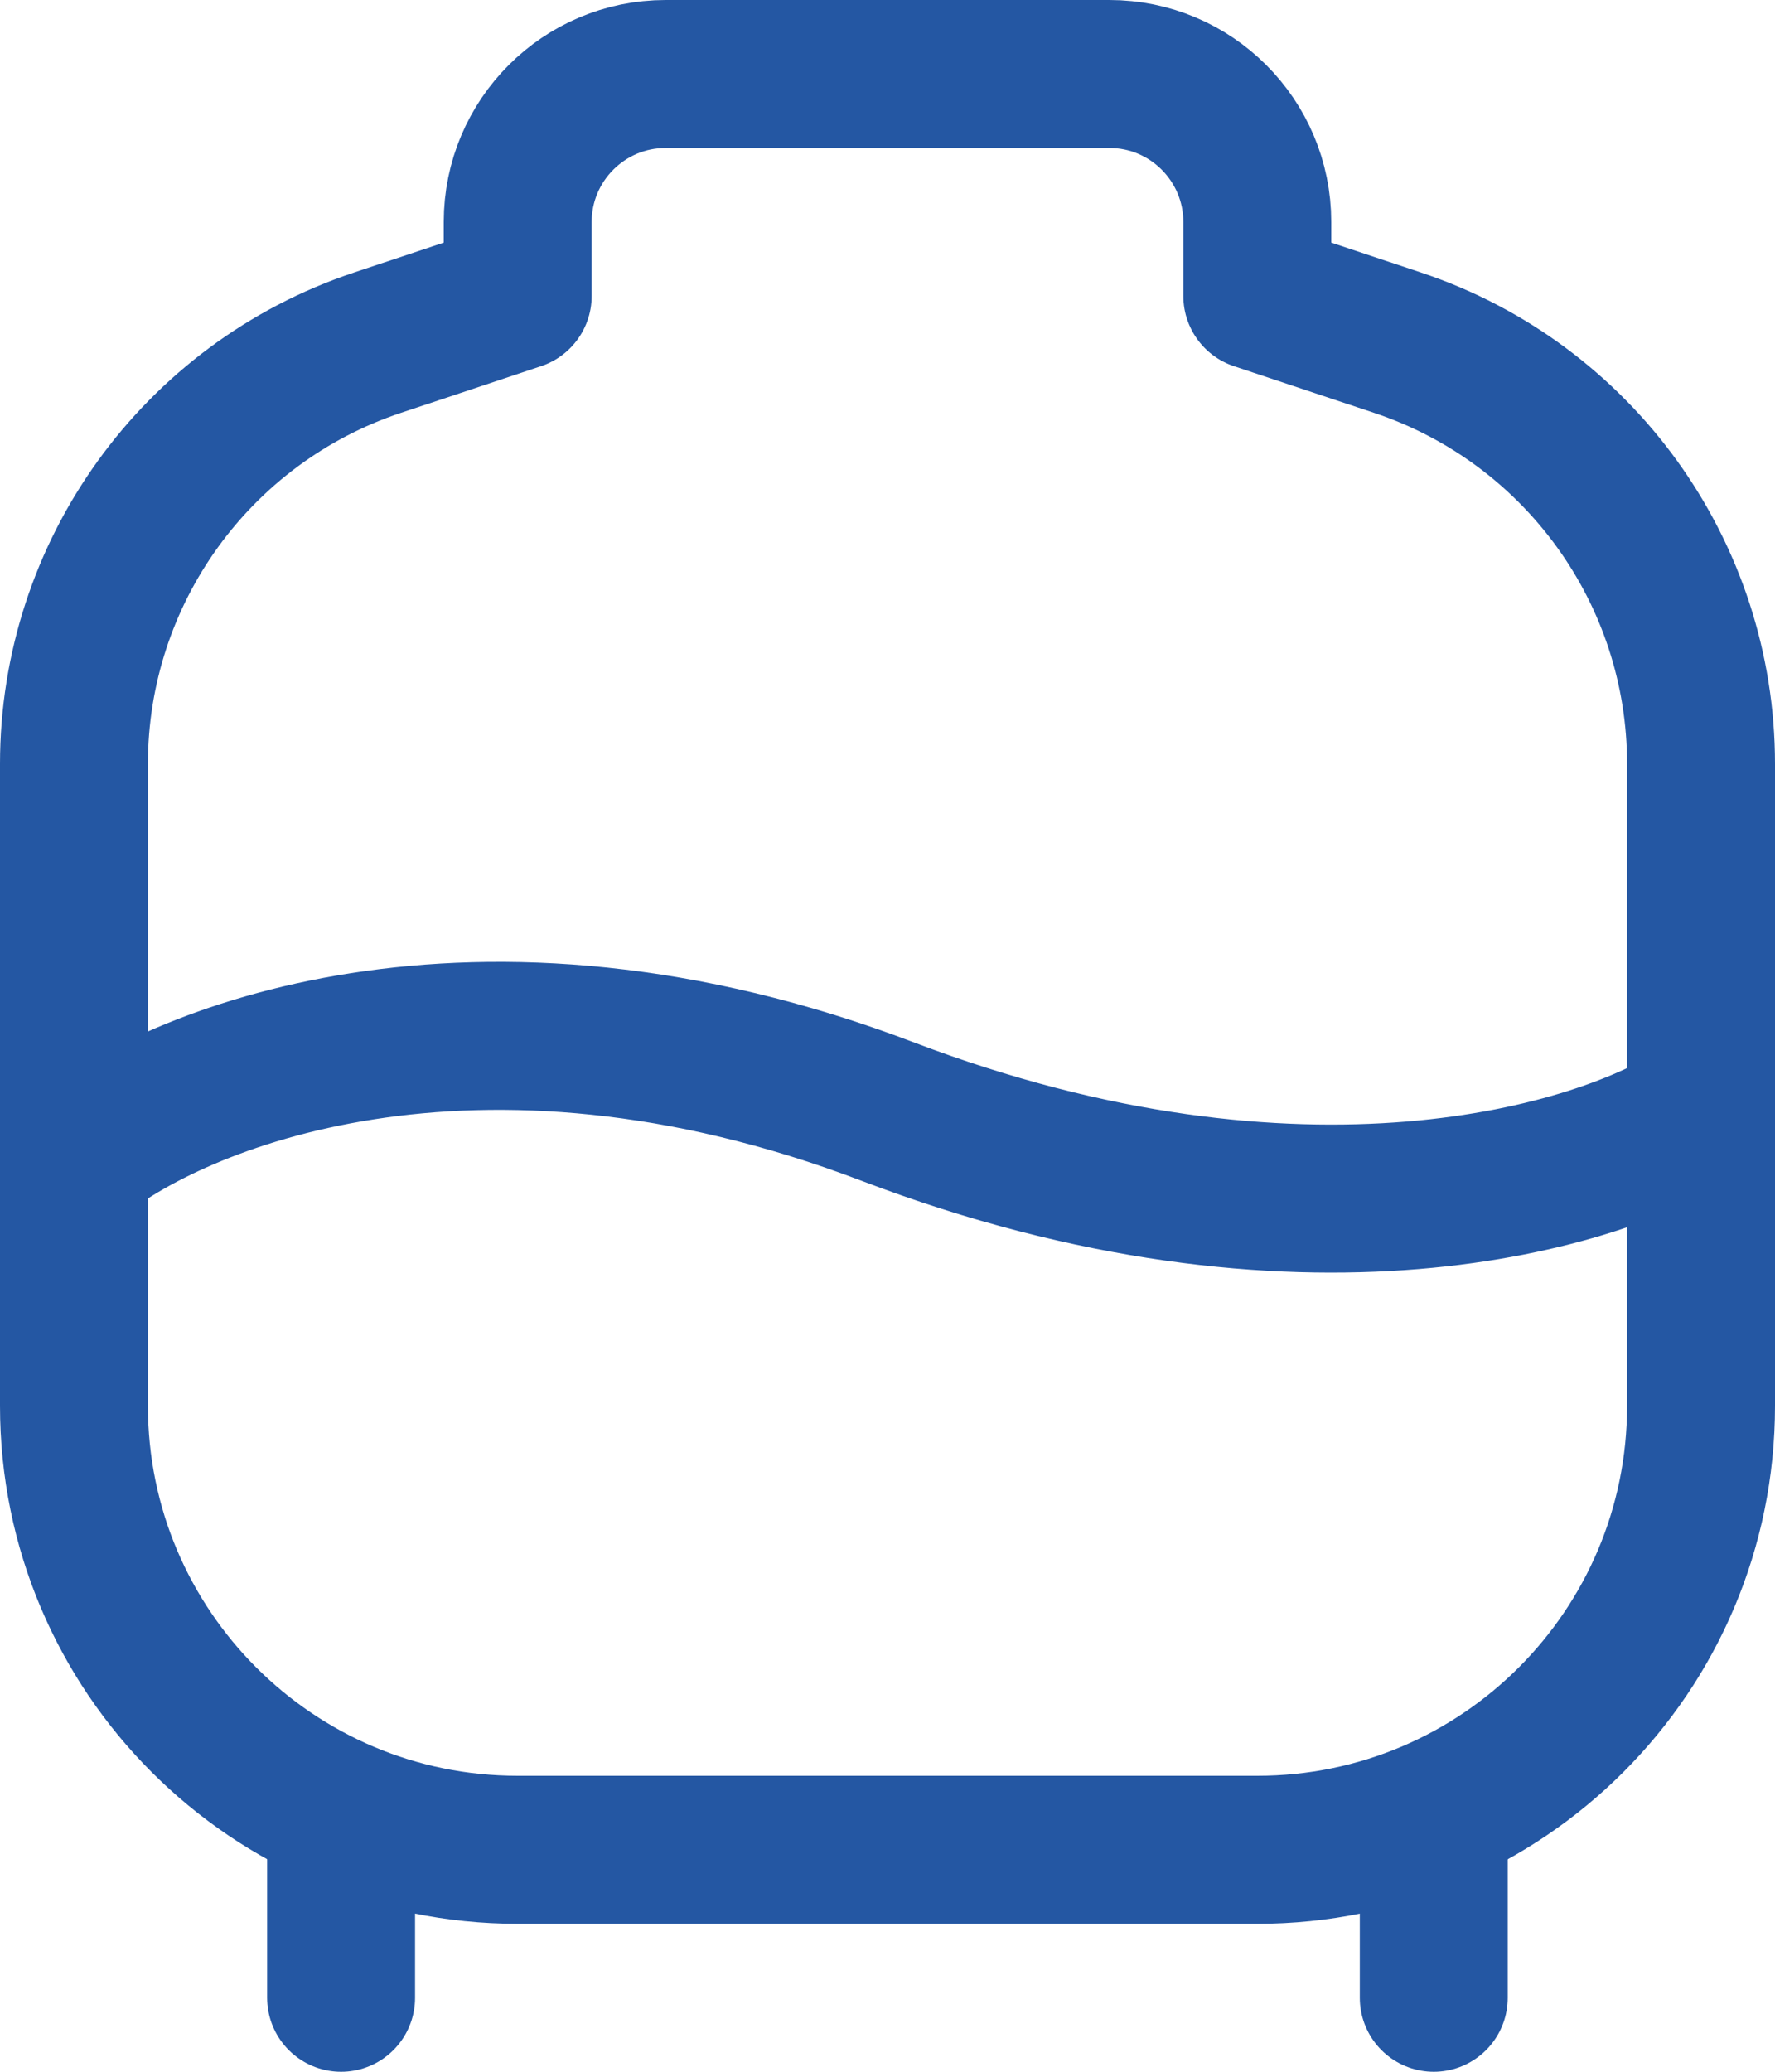 <?xml version="1.0" encoding="UTF-8" standalone="no"?>
<!DOCTYPE svg PUBLIC "-//W3C//DTD SVG 1.1//EN" "http://www.w3.org/Graphics/SVG/1.1/DTD/svg11.dtd">
<svg width="100%" height="100%" viewBox="0 0 12 14" version="1.1" xmlns="http://www.w3.org/2000/svg" xmlns:xlink="http://www.w3.org/1999/xlink" xml:space="preserve" xmlns:serif="http://www.serif.com/" style="fill-rule:evenodd;clip-rule:evenodd;stroke-linecap:round;stroke-linejoin:round;">
    <g transform="matrix(1,0,0,1,-1,1.77636e-15)">
        <g>
            <g id="vector-2620" serif:id="vector 2620" transform="matrix(-1,-1.22465e-16,1.22465e-16,-1,14,13)">
                <path d="M1.5,7.838L1.5,3.5C1.5,1.843 2.843,0.5 4.5,0.5L9.5,0.5C11.157,0.5 12.5,1.843 12.5,3.5L12.5,7.838C12.5,9.129 11.674,10.275 10.449,10.684L9.5,11L9.5,11.5C9.5,12.052 9.052,12.5 8.5,12.5L5.5,12.5C4.948,12.5 4.5,12.052 4.5,11.5L4.5,11L3.551,10.684C2.326,10.275 1.5,9.129 1.5,7.838Z" style="fill:none;fill-rule:nonzero;stroke:#2457a3;stroke-width:1px;"/>
            </g>
            <g id="vector-2624" serif:id="vector 2624" transform="matrix(-1,-1.22465e-16,1.22465e-16,-1,14,15.55)">
                <path d="M1.5,8.039C2.167,7.595 4.2,6.973 7,8.039C9.8,9.104 11.833,8.261 12.5,7.706" style="fill:none;fill-rule:nonzero;stroke:#2457a3;stroke-width:1px;"/>
            </g>
            <g transform="matrix(1,0,0,1,-0.052,0)">
                <g transform="matrix(1,0,0,1,-3.642,0)">
                    <path d="M7,12.5L7,13.5" style="fill:none;stroke:#2457a3;stroke-width:1px;"/>
                </g>
                <g transform="matrix(1,0,0,1,3.745,0)">
                    <path d="M7,12.5L7,13.5" style="fill:none;stroke:#2457a3;stroke-width:1px;"/>
                </g>
            </g>
        </g>
    </g>
</svg>
